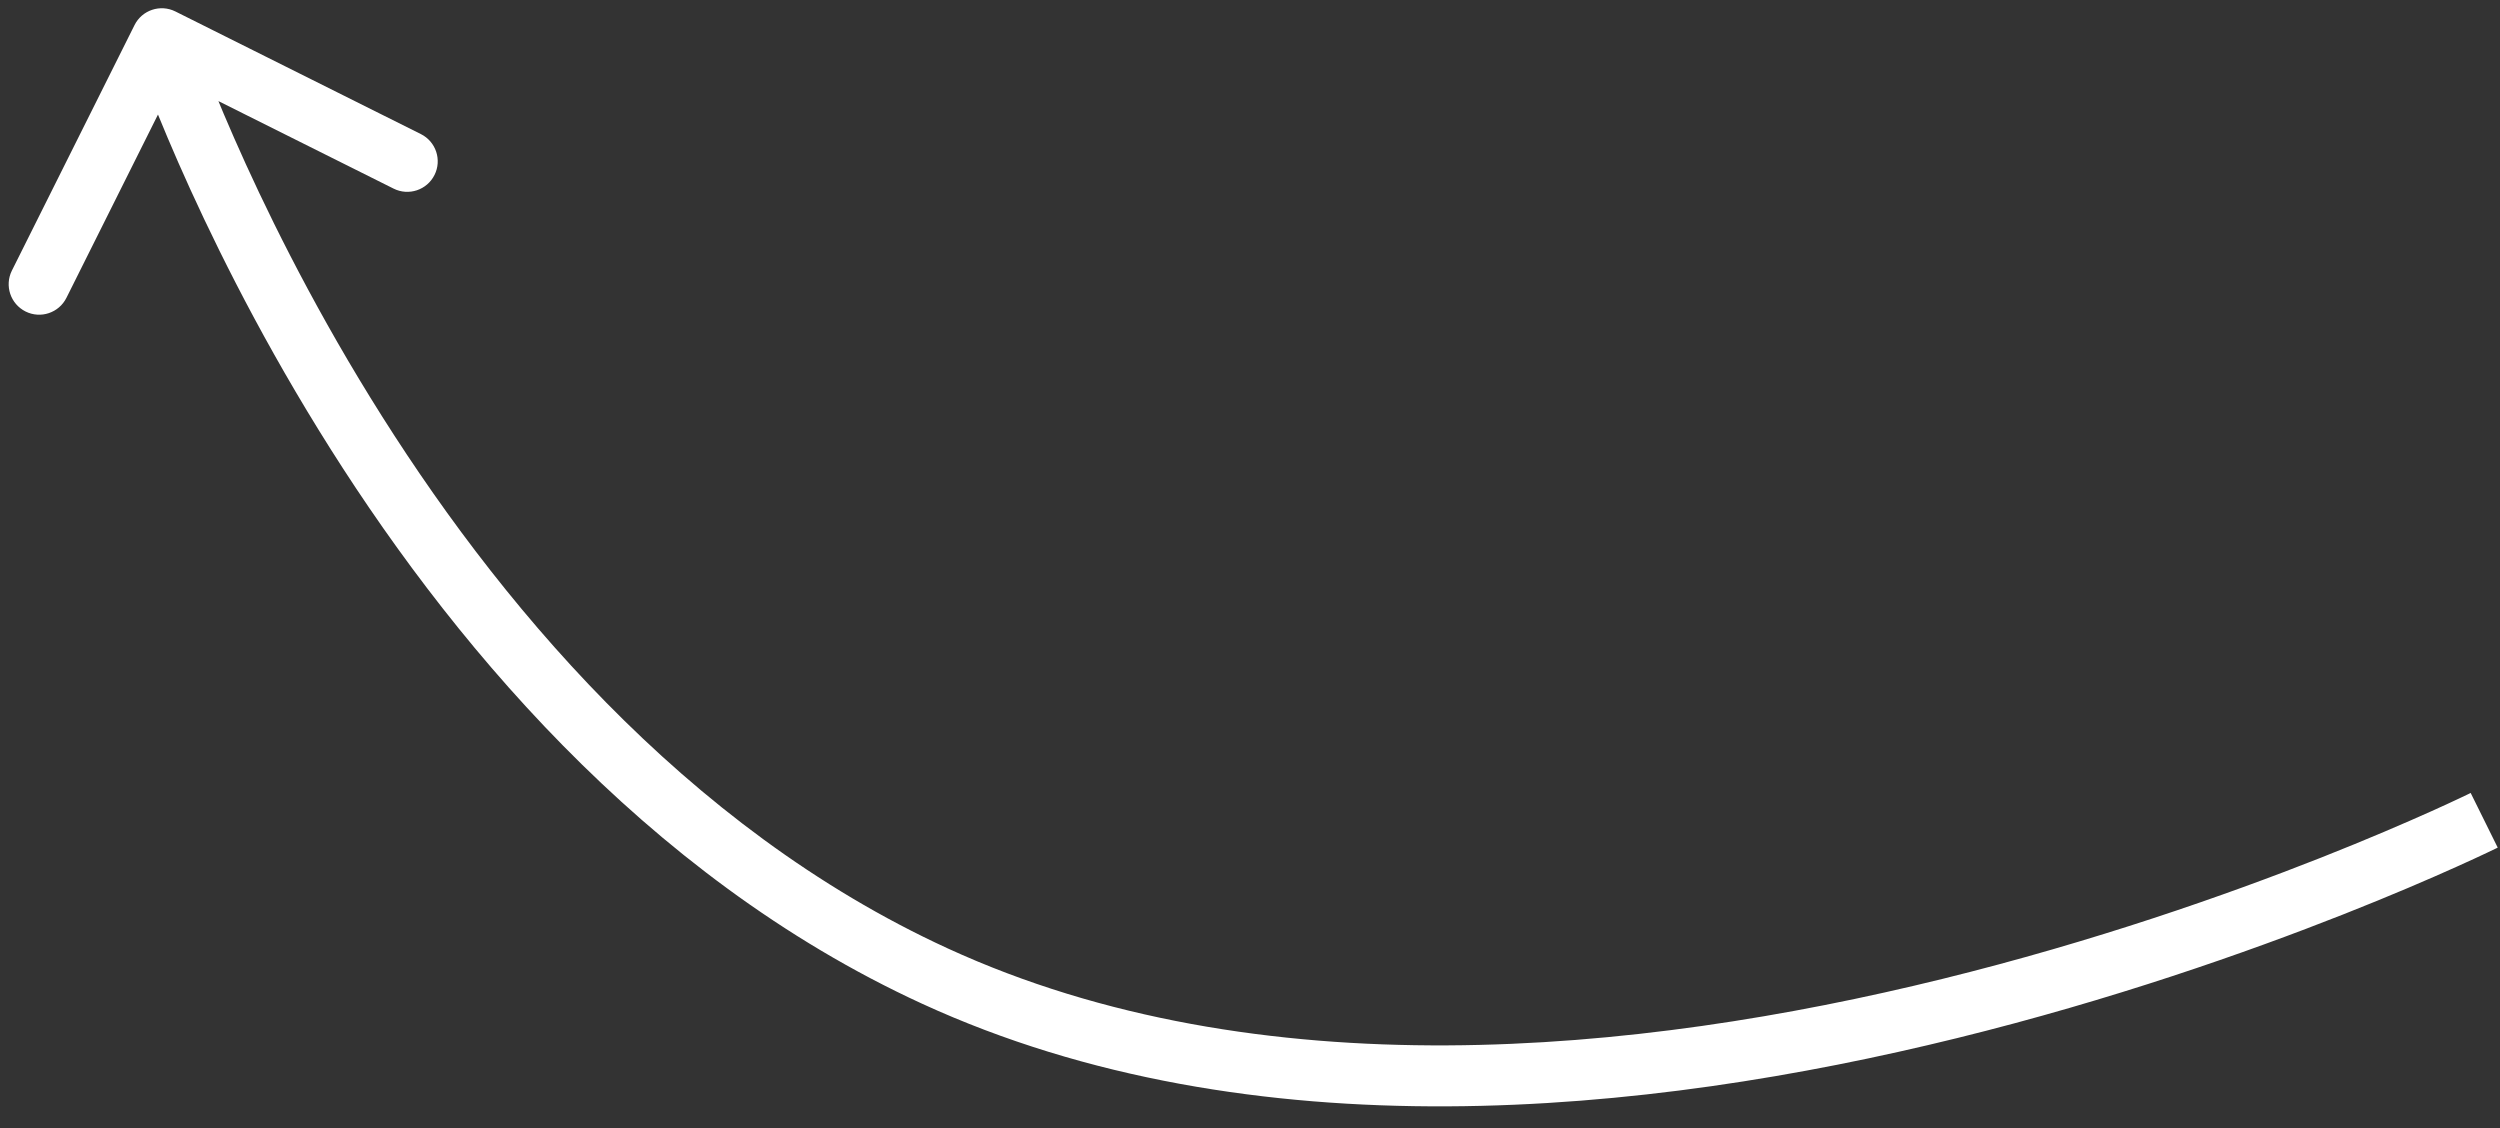 <svg width="82" height="37" viewBox="0 0 82 37" fill="none" xmlns="http://www.w3.org/2000/svg">
<rect x="0" y="0" width="82" height="37" fill="#333333" stroke="none"/>
<path id="Arrow 5" d="M30.665 32.015L31.082 31.106L30.665 32.015ZM4.412 0.824C4.658 0.33 5.259 0.129 5.753 0.376L13.805 4.398C14.299 4.645 14.499 5.245 14.252 5.739C14.005 6.233 13.405 6.434 12.911 6.187L5.754 2.612L2.179 9.769C1.932 10.263 1.332 10.464 0.838 10.217C0.344 9.97 0.143 9.37 0.39 8.875L4.412 0.824ZM81.482 26.905C81.926 27.801 81.925 27.801 81.925 27.801C81.924 27.802 81.924 27.802 81.923 27.802C81.922 27.803 81.92 27.803 81.918 27.805C81.914 27.807 81.908 27.81 81.9 27.814C81.884 27.821 81.862 27.832 81.832 27.847C81.772 27.876 81.684 27.918 81.57 27.972C81.341 28.081 81.004 28.237 80.57 28.432C79.701 28.823 78.441 29.368 76.863 29.991C73.71 31.236 69.284 32.795 64.191 34.05C54.048 36.55 41.066 37.894 30.247 32.923L31.082 31.106C41.272 35.788 53.699 34.577 63.712 32.108C68.697 30.88 73.036 29.352 76.129 28.131C77.674 27.52 78.906 26.987 79.75 26.608C80.172 26.419 80.496 26.267 80.714 26.164C80.823 26.113 80.905 26.073 80.96 26.047C80.987 26.034 81.007 26.024 81.02 26.017C81.027 26.014 81.031 26.012 81.034 26.01C81.036 26.01 81.037 26.009 81.038 26.009C81.038 26.009 81.038 26.009 81.038 26.009C81.038 26.009 81.038 26.009 81.482 26.905ZM30.247 32.923C21.075 28.709 14.605 20.834 10.448 14.096C8.363 10.717 6.844 7.599 5.845 5.324C5.346 4.186 4.976 3.258 4.73 2.611C4.607 2.288 4.515 2.035 4.453 1.861C4.422 1.774 4.399 1.708 4.383 1.661C4.375 1.638 4.369 1.621 4.365 1.608C4.363 1.602 4.361 1.597 4.36 1.594C4.359 1.592 4.359 1.591 4.358 1.59C4.358 1.589 4.358 1.589 4.358 1.588C4.358 1.588 4.358 1.587 5.306 1.271C6.255 0.954 6.255 0.954 6.255 0.954C6.255 0.954 6.255 0.954 6.255 0.954C6.255 0.954 6.255 0.955 6.255 0.956C6.256 0.958 6.257 0.961 6.259 0.966C6.262 0.975 6.267 0.99 6.274 1.01C6.288 1.05 6.309 1.11 6.337 1.191C6.394 1.352 6.482 1.591 6.599 1.9C6.834 2.519 7.192 3.416 7.677 4.52C8.647 6.73 10.124 9.762 12.15 13.045C16.213 19.631 22.423 27.128 31.082 31.106L30.247 32.923Z" fill="white"/>
</svg>
